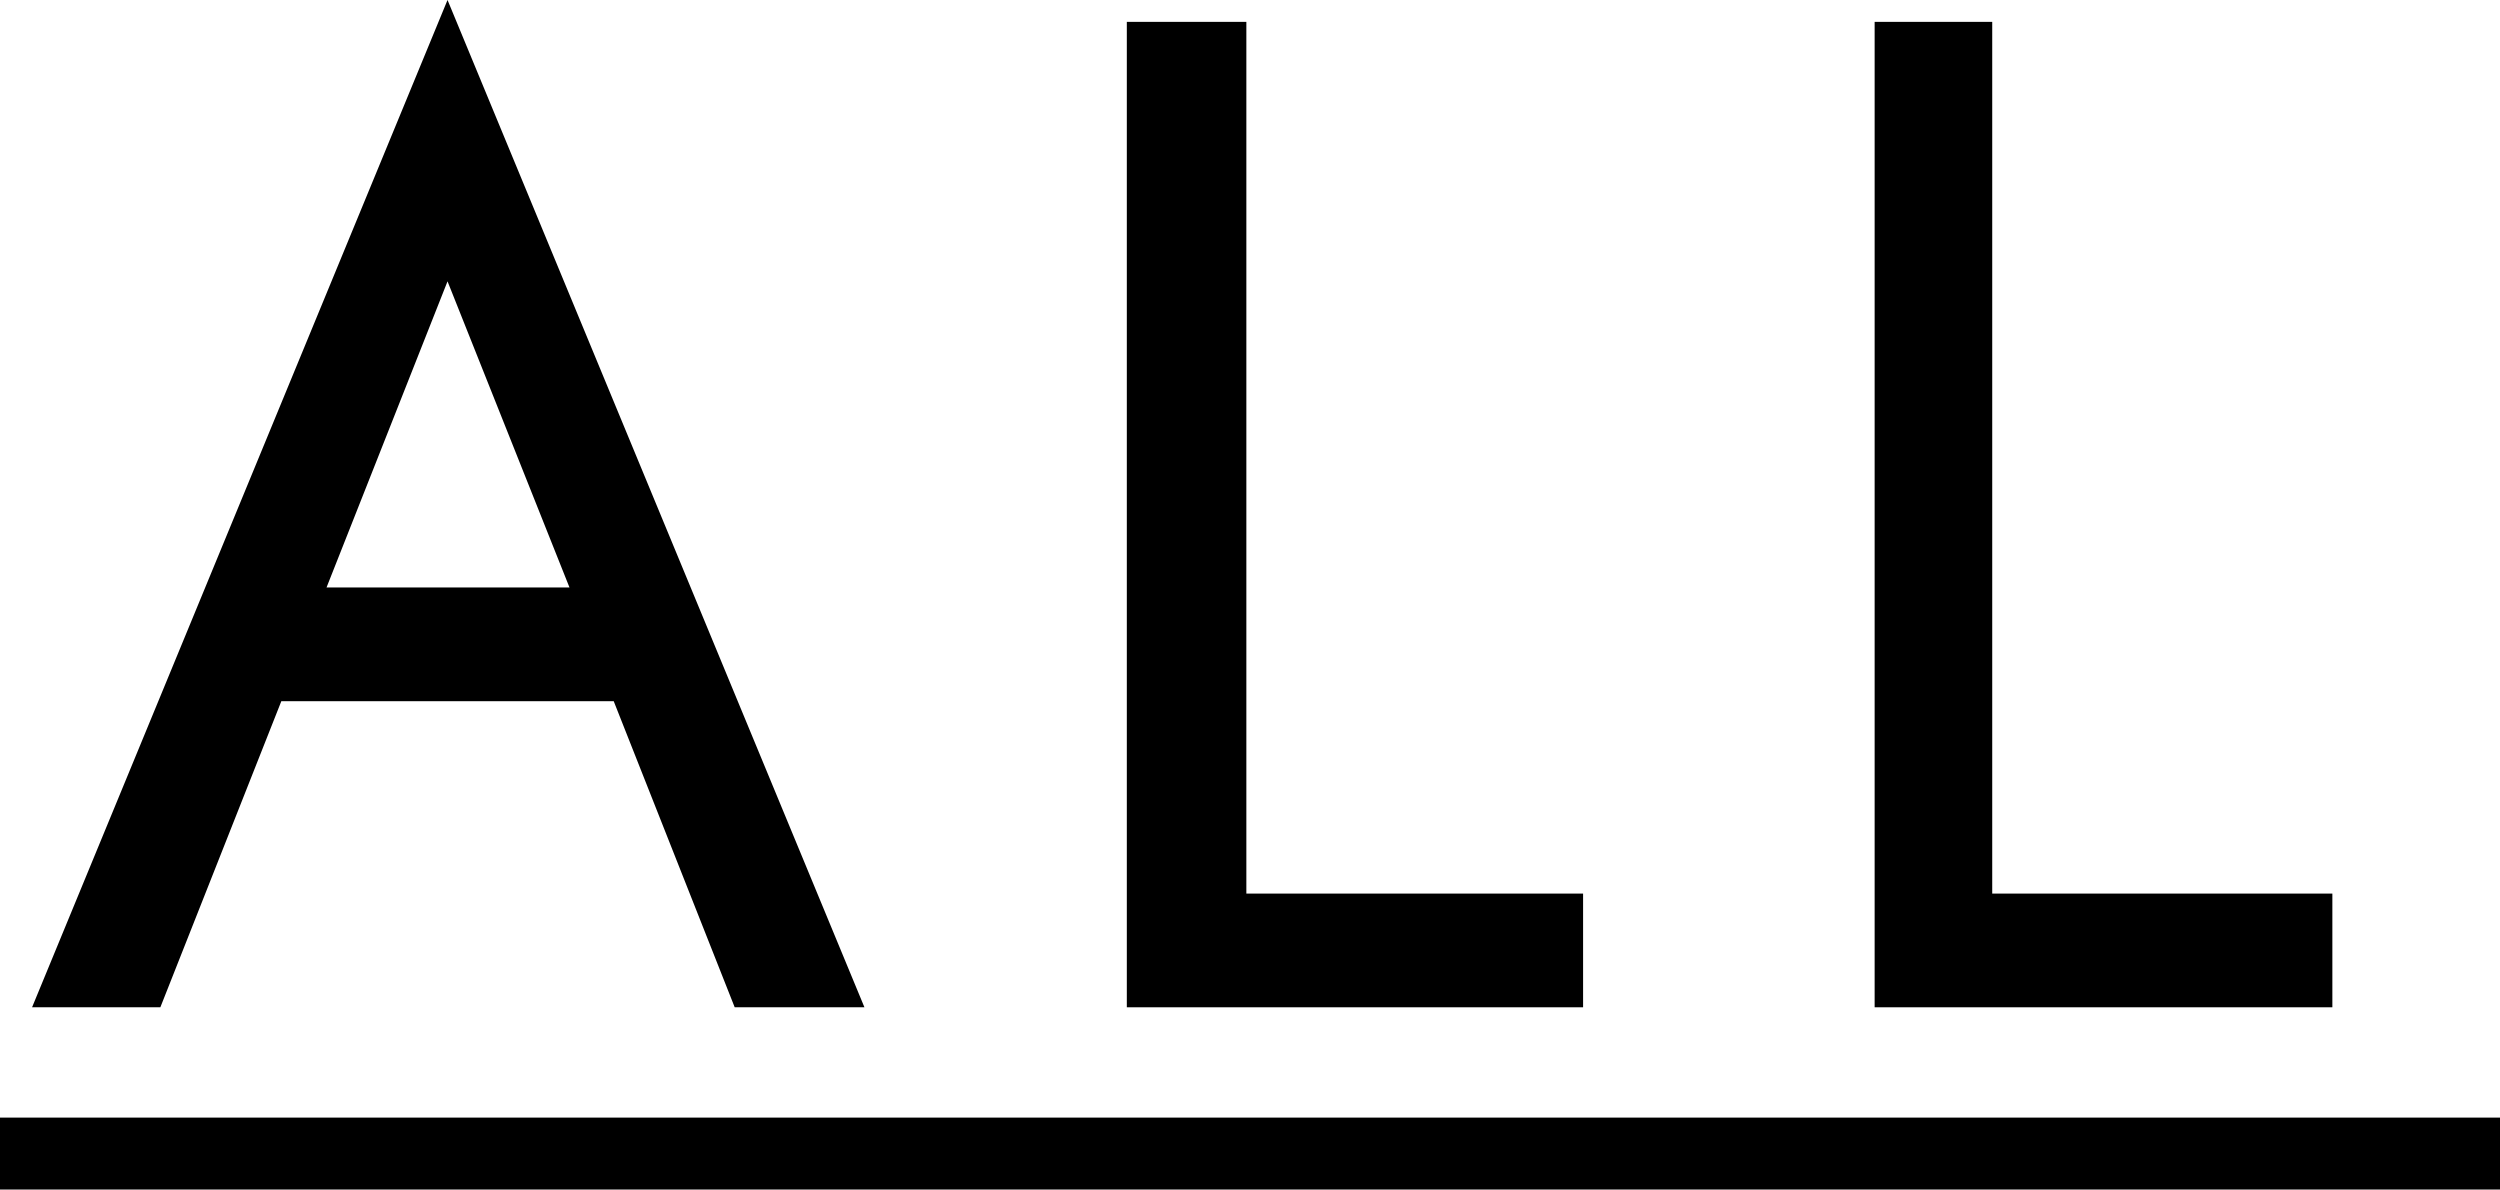 <svg xmlns="http://www.w3.org/2000/svg" viewBox="0 0 51.45 24.48"><g id="レイヤー_2" data-name="レイヤー 2"><g id="essay_top"><path d="M15.12,20.73l-2.49-6.3H5.79L3.3,20.73H.66L9.21,0l8.58,20.73ZM9.21,5.79l-2.49,6.3h5Z"/><path d="M23.19,20.73V.45h2.46V18.39h6.93v2.34Z"/><path d="M38.58,20.73V.45H41V18.39H48v2.34Z"/><path d="M0,24.48V23H51.45v1.5Z"/></g></g></svg>